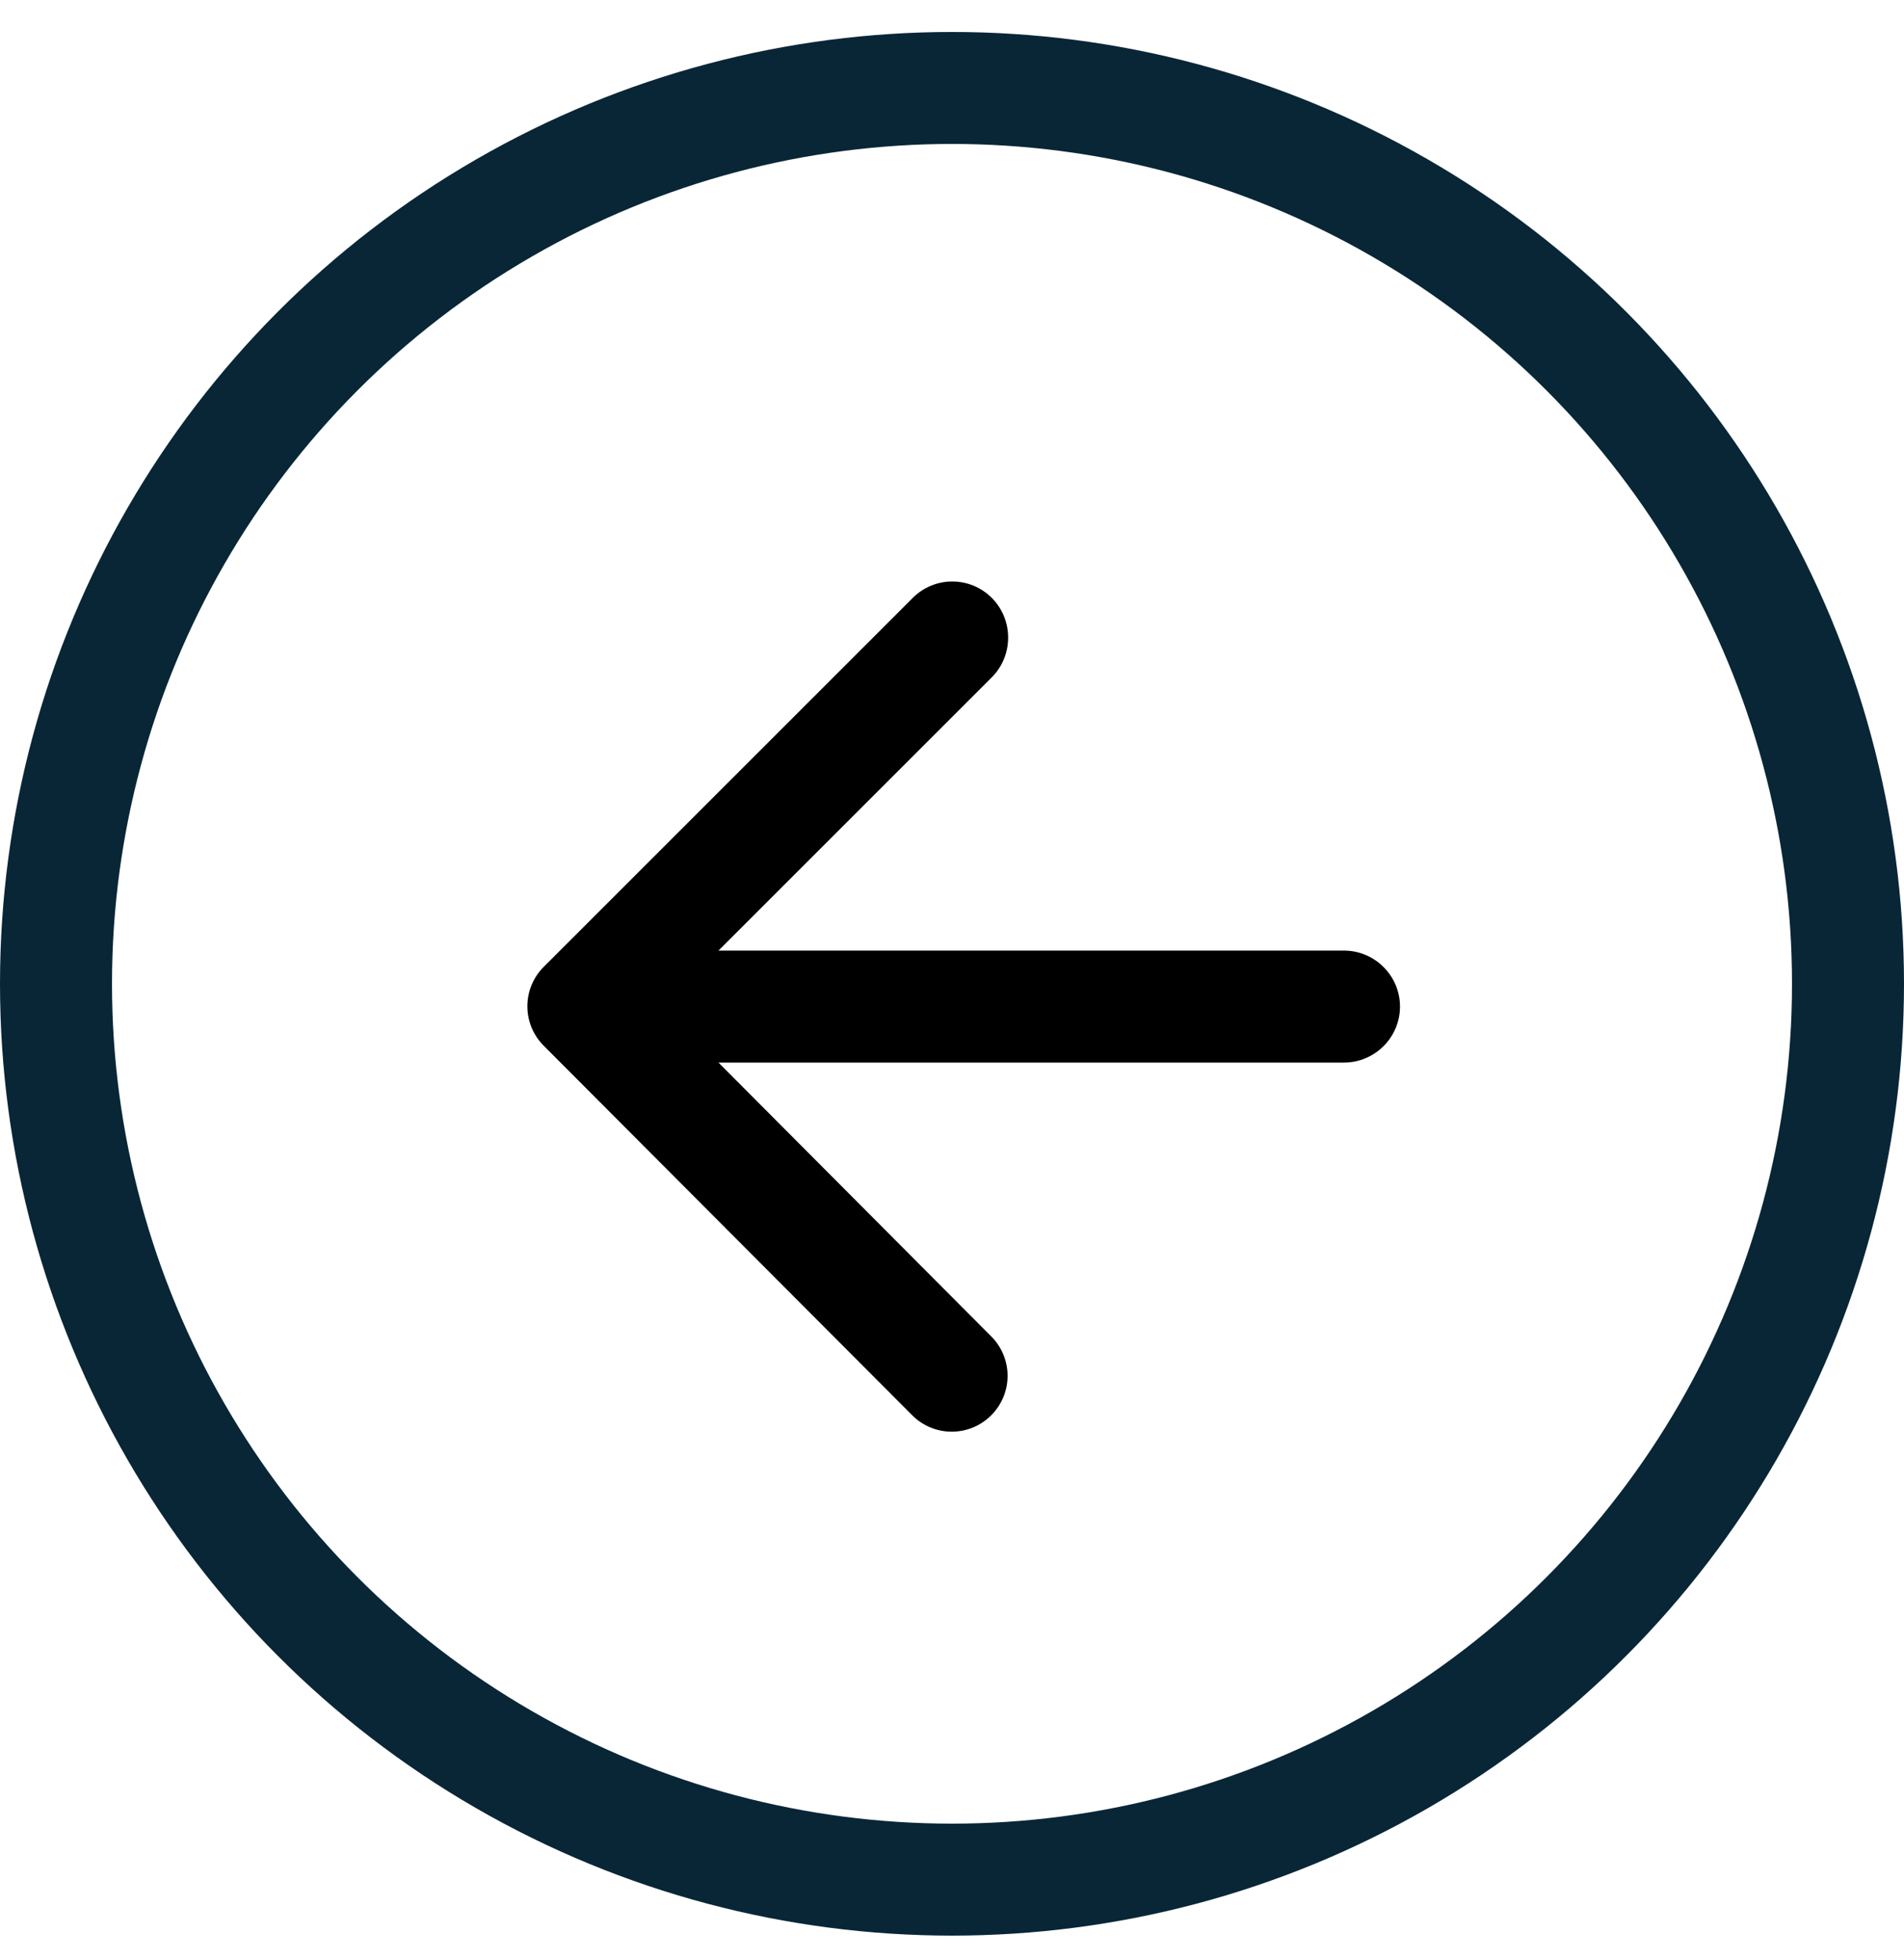 <svg width="34" height="35" viewBox="0 0 34 35" fill="none" xmlns="http://www.w3.org/2000/svg">
<circle cx="17" cy="17.571" r="16" transform="rotate(-180 17 17.571)" stroke="#092637" stroke-width="2"/>
<path d="M24 16.978L12.83 16.978L17.71 12.098C18.1 11.708 18.1 11.068 17.71 10.678C17.32 10.288 16.69 10.288 16.3 10.678L9.71 17.268C9.32 17.658 9.32 18.288 9.71 18.678L16.29 25.278C16.68 25.668 17.31 25.668 17.7 25.278C18.09 24.888 18.09 24.258 17.7 23.868L12.83 18.978L24 18.978C24.55 18.978 25 18.528 25 17.978C25 17.428 24.55 16.978 24 16.978Z" fill="black"/>
</svg>

